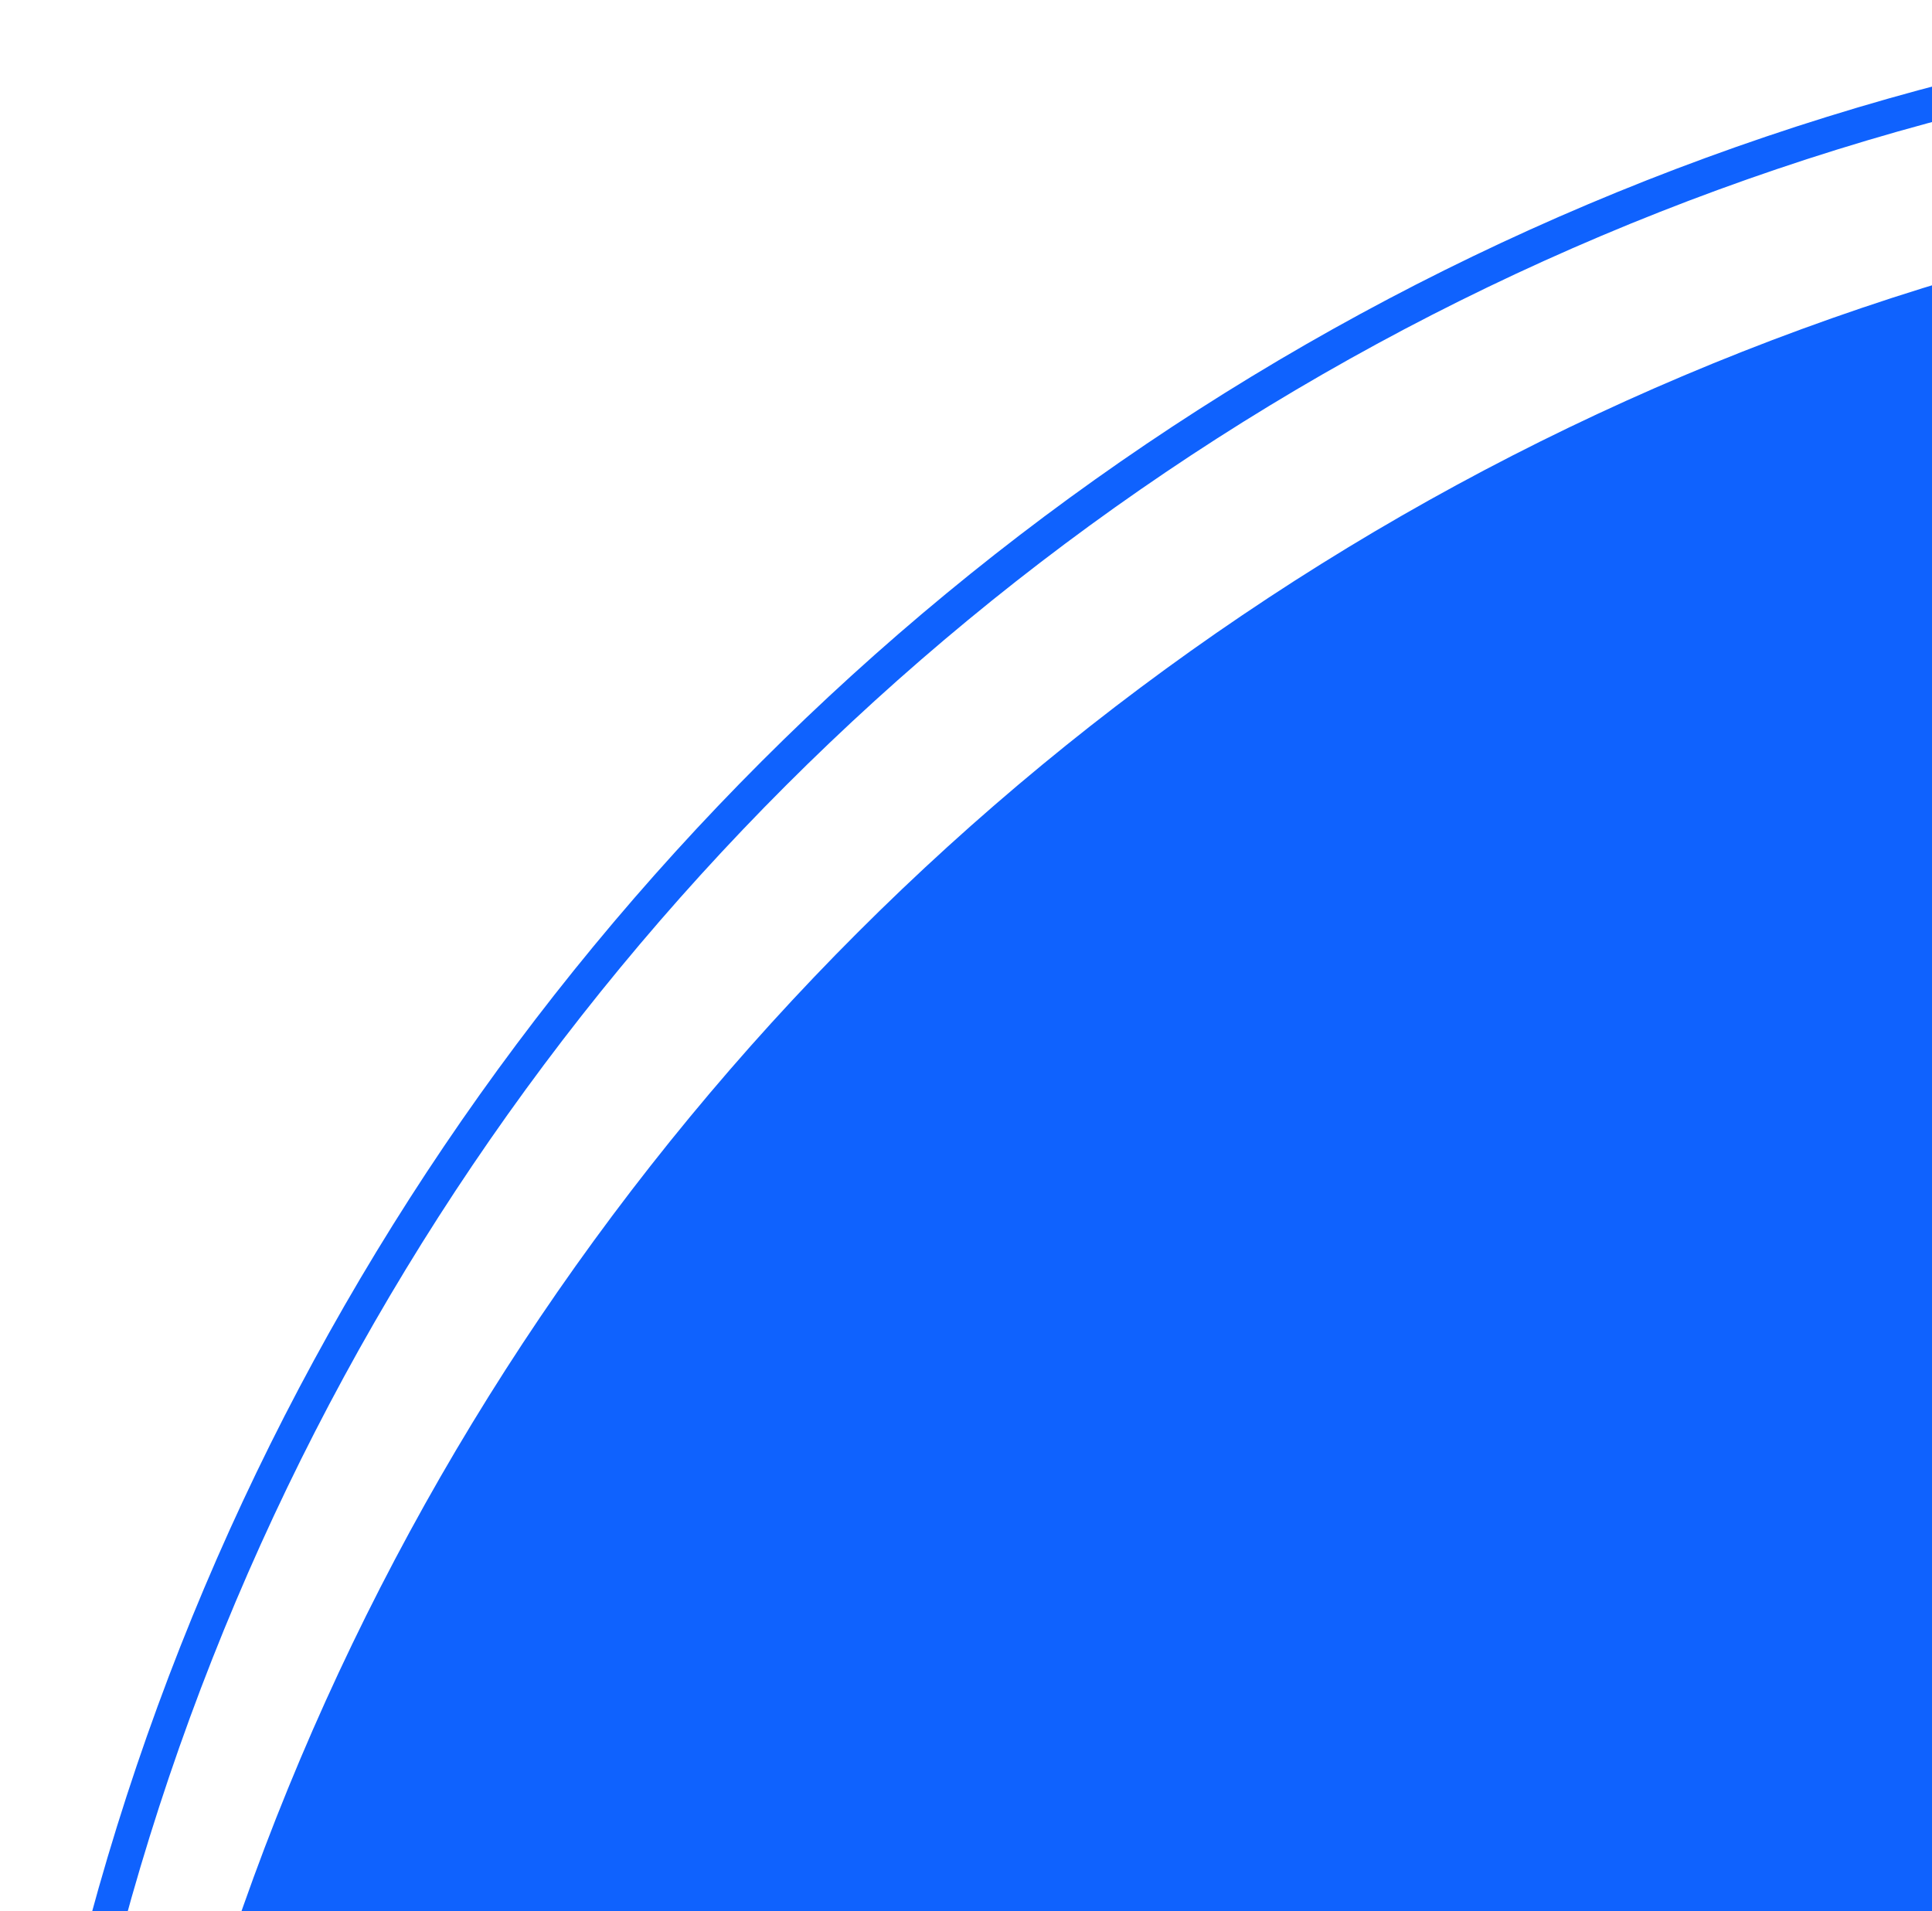<svg width="282" height="279" viewBox="0 0 282 279" fill="none" xmlns="http://www.w3.org/2000/svg">
<path fill-rule="evenodd" clip-rule="evenodd" d="M30.606 515.876C19.81 480.656 14 443.257 14 404.5C14 194.908 183.908 25 393.5 25C506.863 25 608.617 74.706 678.156 153.513C609.775 63.283 501.444 5 379.5 5C172.669 5 5 172.669 5 379.5C5 427.617 14.075 473.615 30.606 515.876ZM55.394 577.027C20.251 519.487 0 451.858 0 379.5C0 169.908 169.908 0 379.5 0C526.966 0 654.787 84.11 717.606 206.973C752.749 264.513 773 332.142 773 404.5C773 614.092 603.092 784 393.5 784C246.034 784 118.213 699.89 55.394 577.027Z" fill="#0F62FE"/>
</svg>
